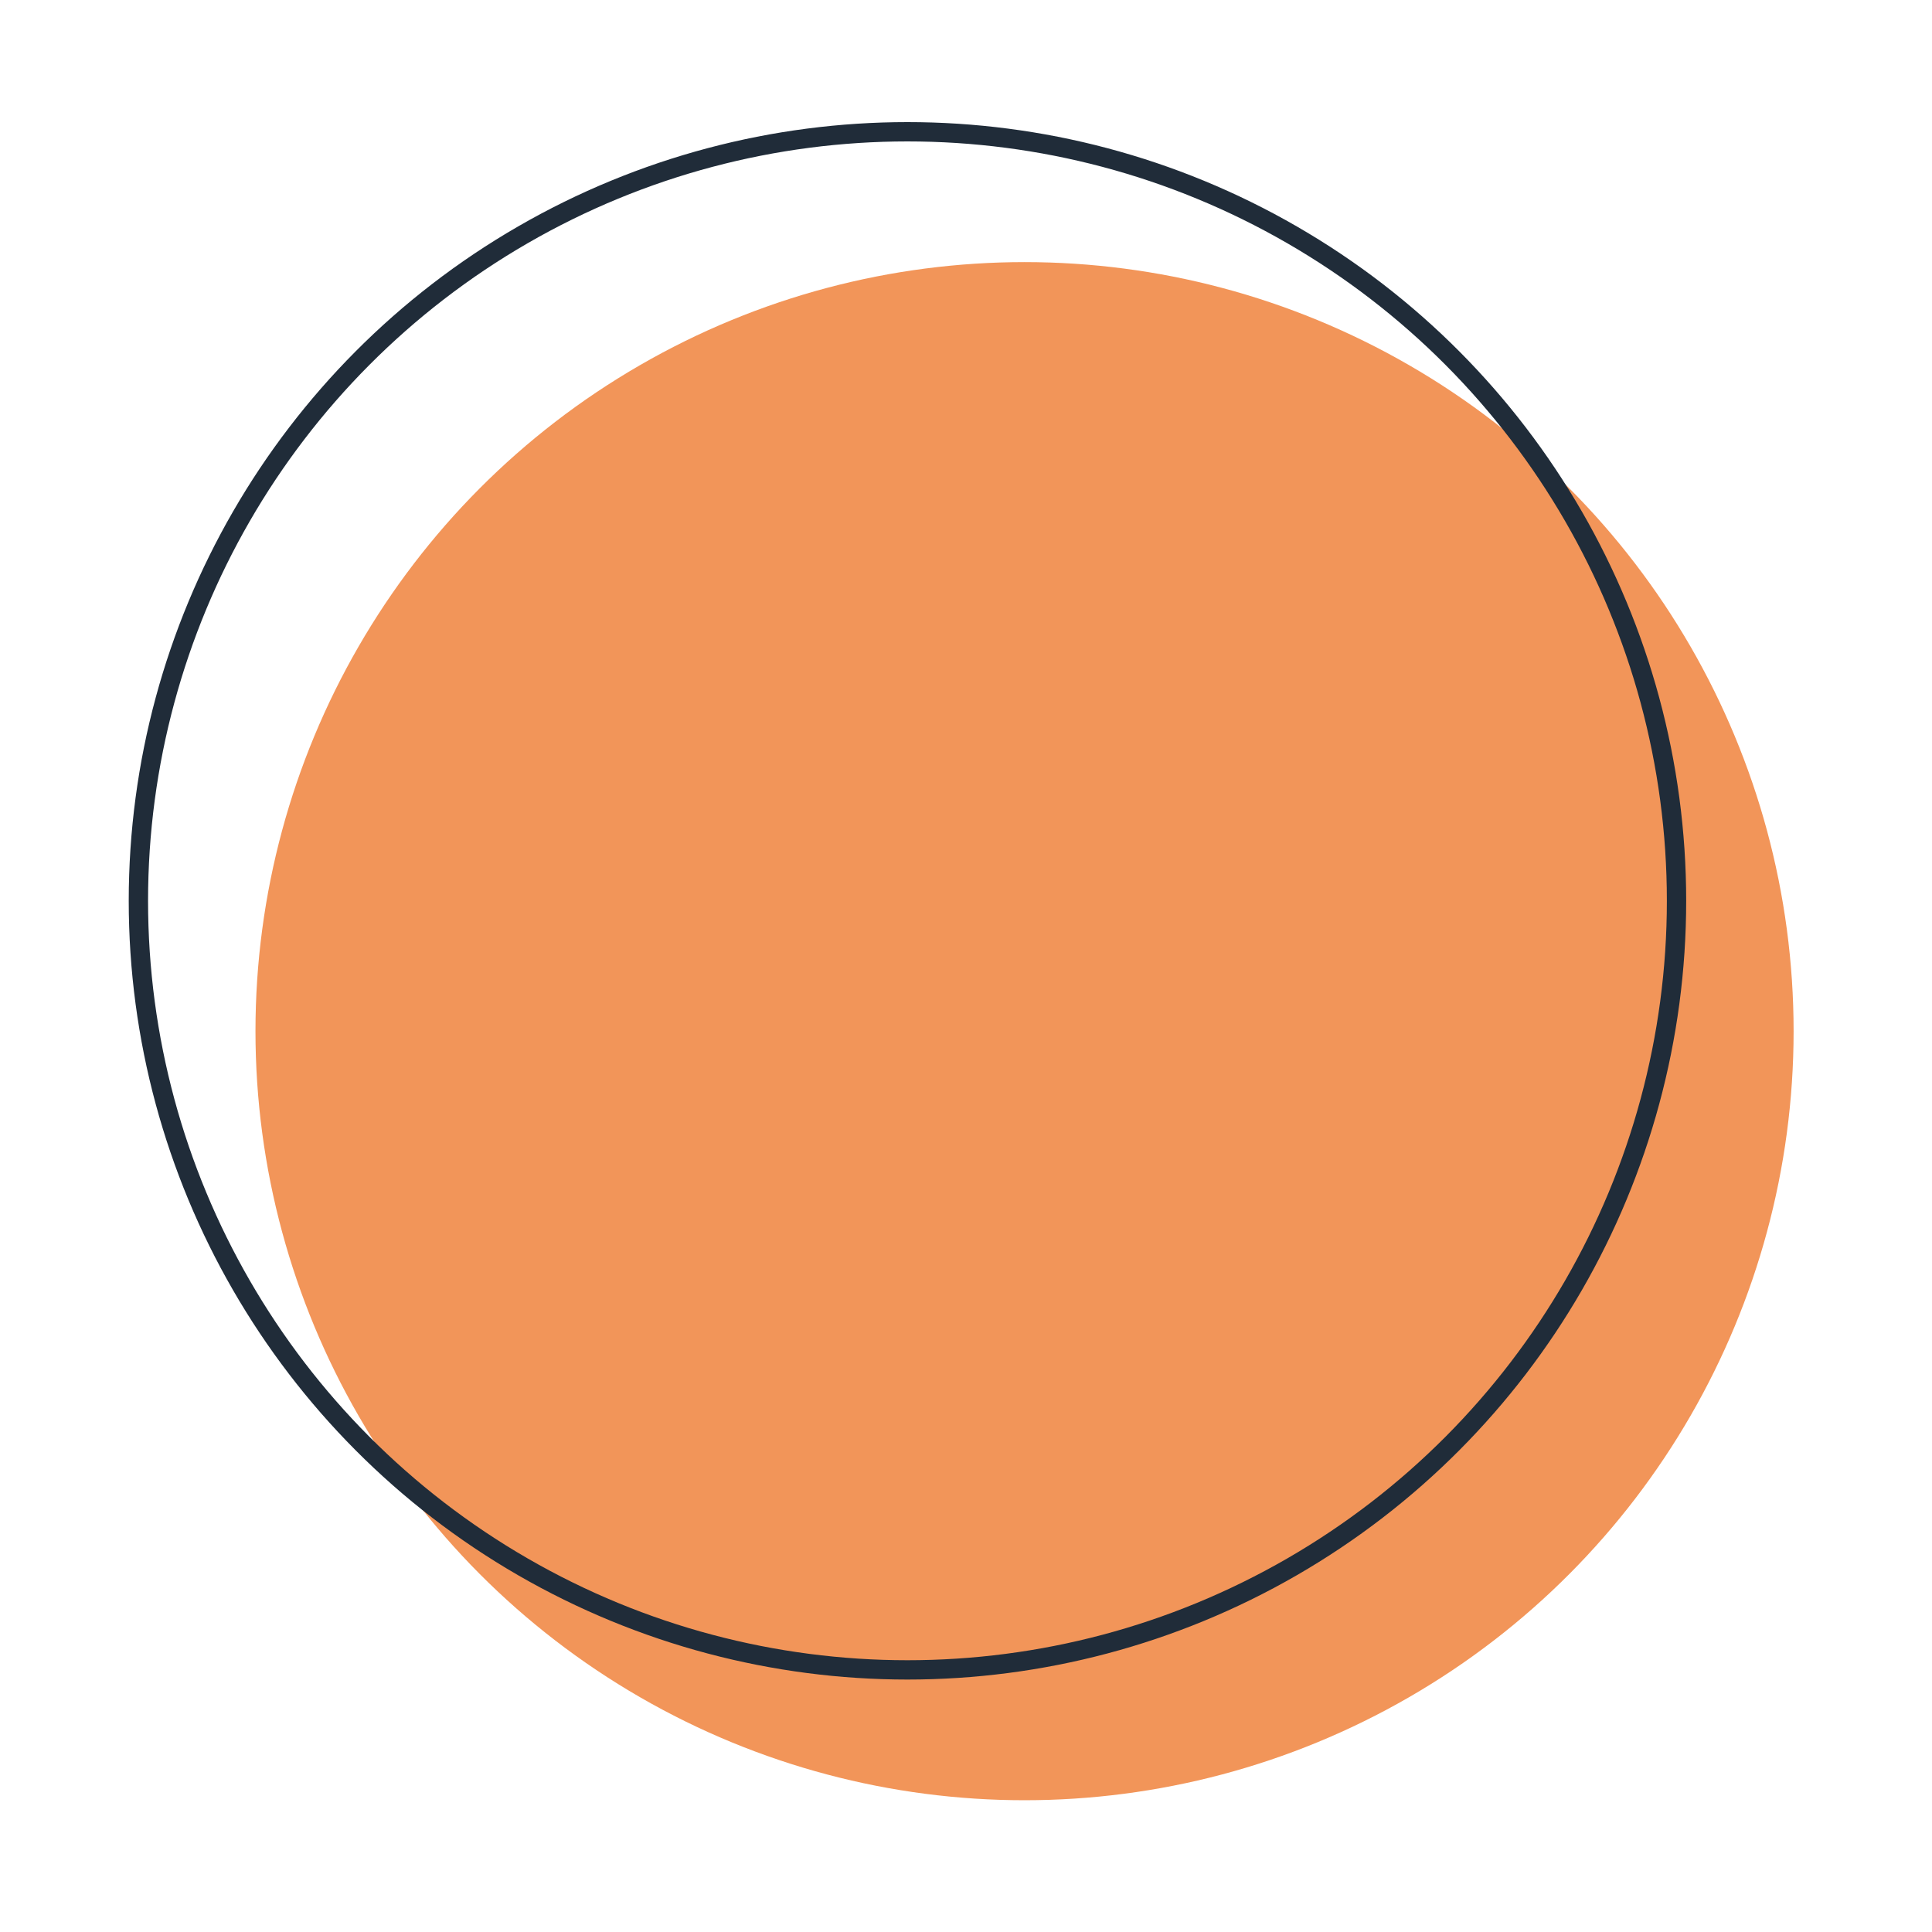 <svg xmlns="http://www.w3.org/2000/svg" viewBox="0 0 300 300"><circle cx="159.09" cy="160.12" r="119.42" style="fill:#F29559"></circle><circle cx="140.91" cy="139.88" r="119.42" style="fill:none;stroke:#202C39;stroke-miterlimit:10;stroke-width:3px"></circle></svg>